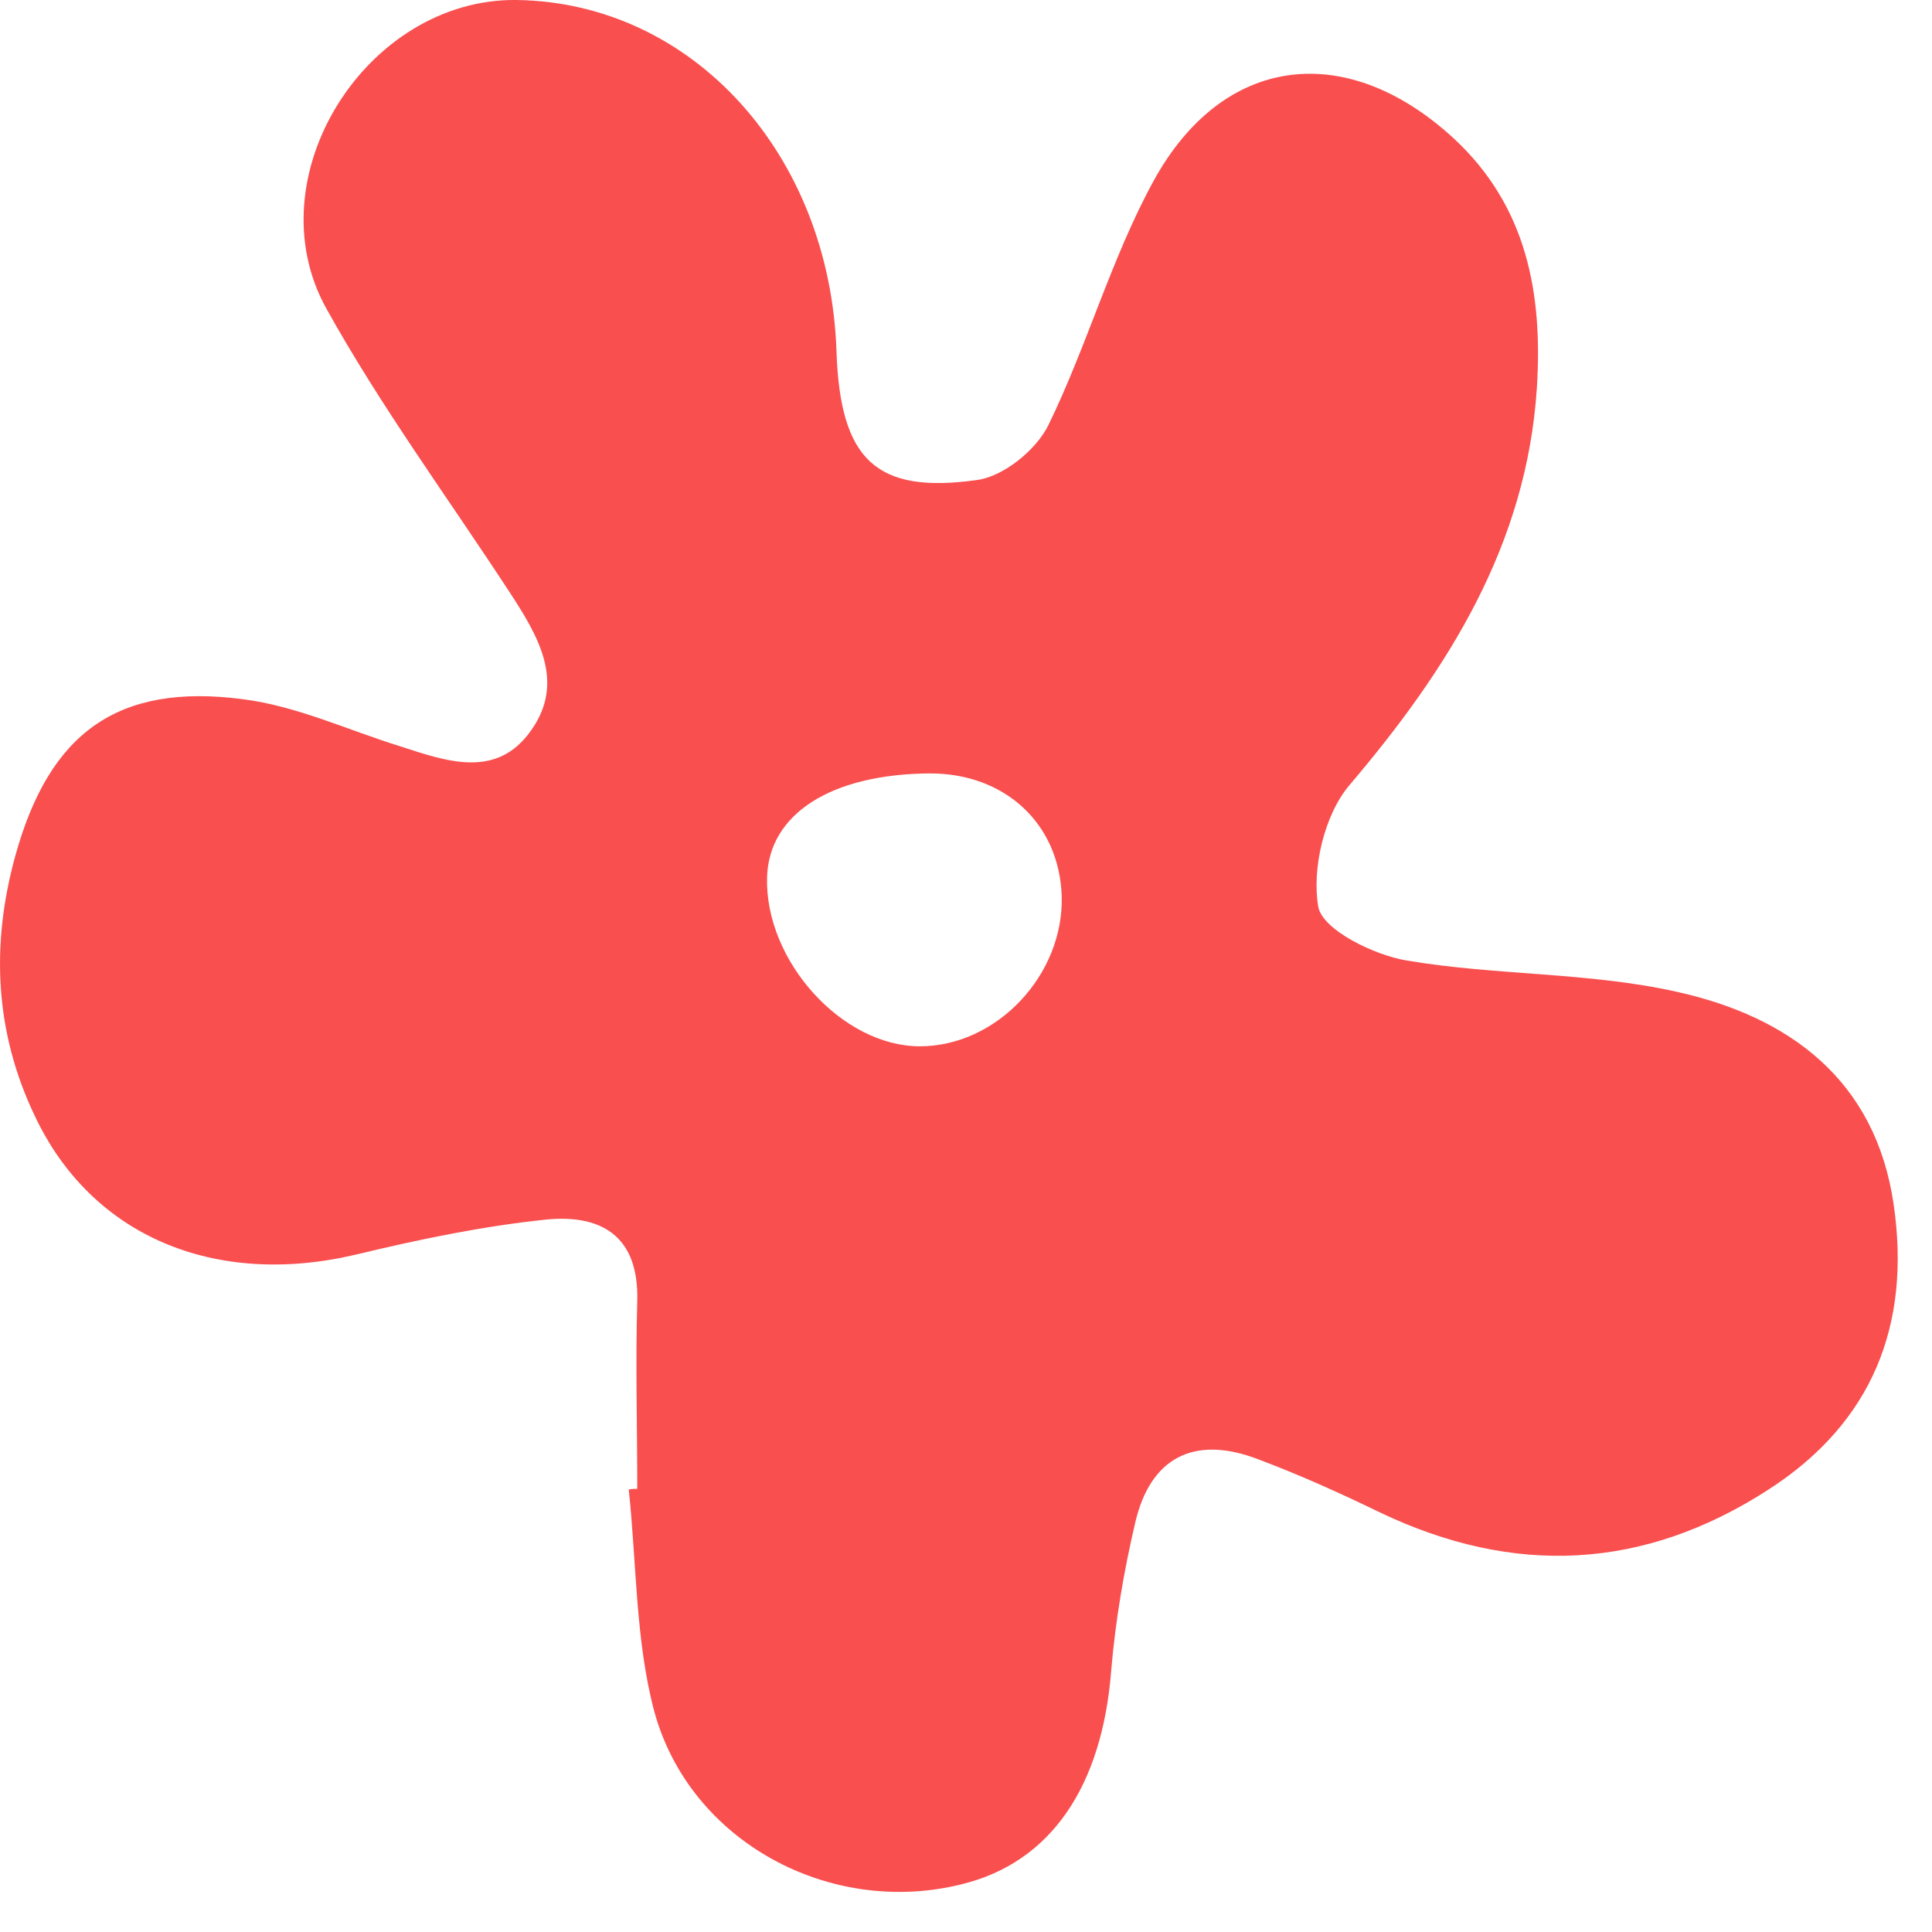 <?xml version="1.0" encoding="UTF-8"?> <svg xmlns="http://www.w3.org/2000/svg" width="32" height="32" viewBox="0 0 32 32" fill="none"><path d="M10.415 24.68C10.545 25.9 10.525 27.17 10.835 28.34C11.425 30.51 13.755 31.75 15.925 31.21C17.405 30.85 18.255 29.59 18.405 27.67C18.475 26.84 18.615 26.02 18.805 25.21C19.055 24.15 19.765 23.78 20.785 24.15C21.485 24.41 22.175 24.72 22.855 25.05C25.075 26.11 27.225 26.01 29.295 24.67C31.015 23.56 31.655 21.94 31.365 19.95C31.065 17.88 29.625 16.84 27.785 16.43C26.325 16.1 24.785 16.16 23.305 15.91C22.755 15.82 21.905 15.4 21.835 15.02C21.725 14.39 21.935 13.49 22.355 13C23.995 11.07 25.285 9.02 25.455 6.43C25.555 4.87 25.295 3.41 24.065 2.28C22.295 0.66 20.255 0.9 19.105 3C18.405 4.28 18.005 5.73 17.365 7.04C17.165 7.45 16.625 7.89 16.185 7.95C14.495 8.19 13.915 7.6 13.855 5.82C13.745 2.55 11.465 0.04 8.555 0C6.075 -0.03 4.195 2.93 5.405 5.11C6.305 6.73 7.415 8.24 8.435 9.8C8.905 10.52 9.375 11.29 8.795 12.1C8.225 12.91 7.395 12.61 6.625 12.36C5.755 12.09 4.905 11.69 4.015 11.58C1.935 11.31 0.815 12.15 0.255 14.17C-0.155 15.65 -0.085 17.1 0.575 18.48C1.515 20.48 3.565 21.33 5.895 20.78C6.935 20.53 7.985 20.31 9.045 20.2C9.945 20.11 10.585 20.46 10.555 21.55C10.525 22.58 10.555 23.62 10.555 24.66C10.505 24.66 10.465 24.66 10.415 24.67L10.415 24.68ZM15.405 12.81C16.645 12.81 17.545 13.64 17.585 14.84C17.625 16.14 16.515 17.33 15.235 17.33C13.945 17.33 12.665 15.91 12.705 14.53C12.735 13.48 13.765 12.82 15.405 12.81Z" fill="#F94F4F"></path></svg> 